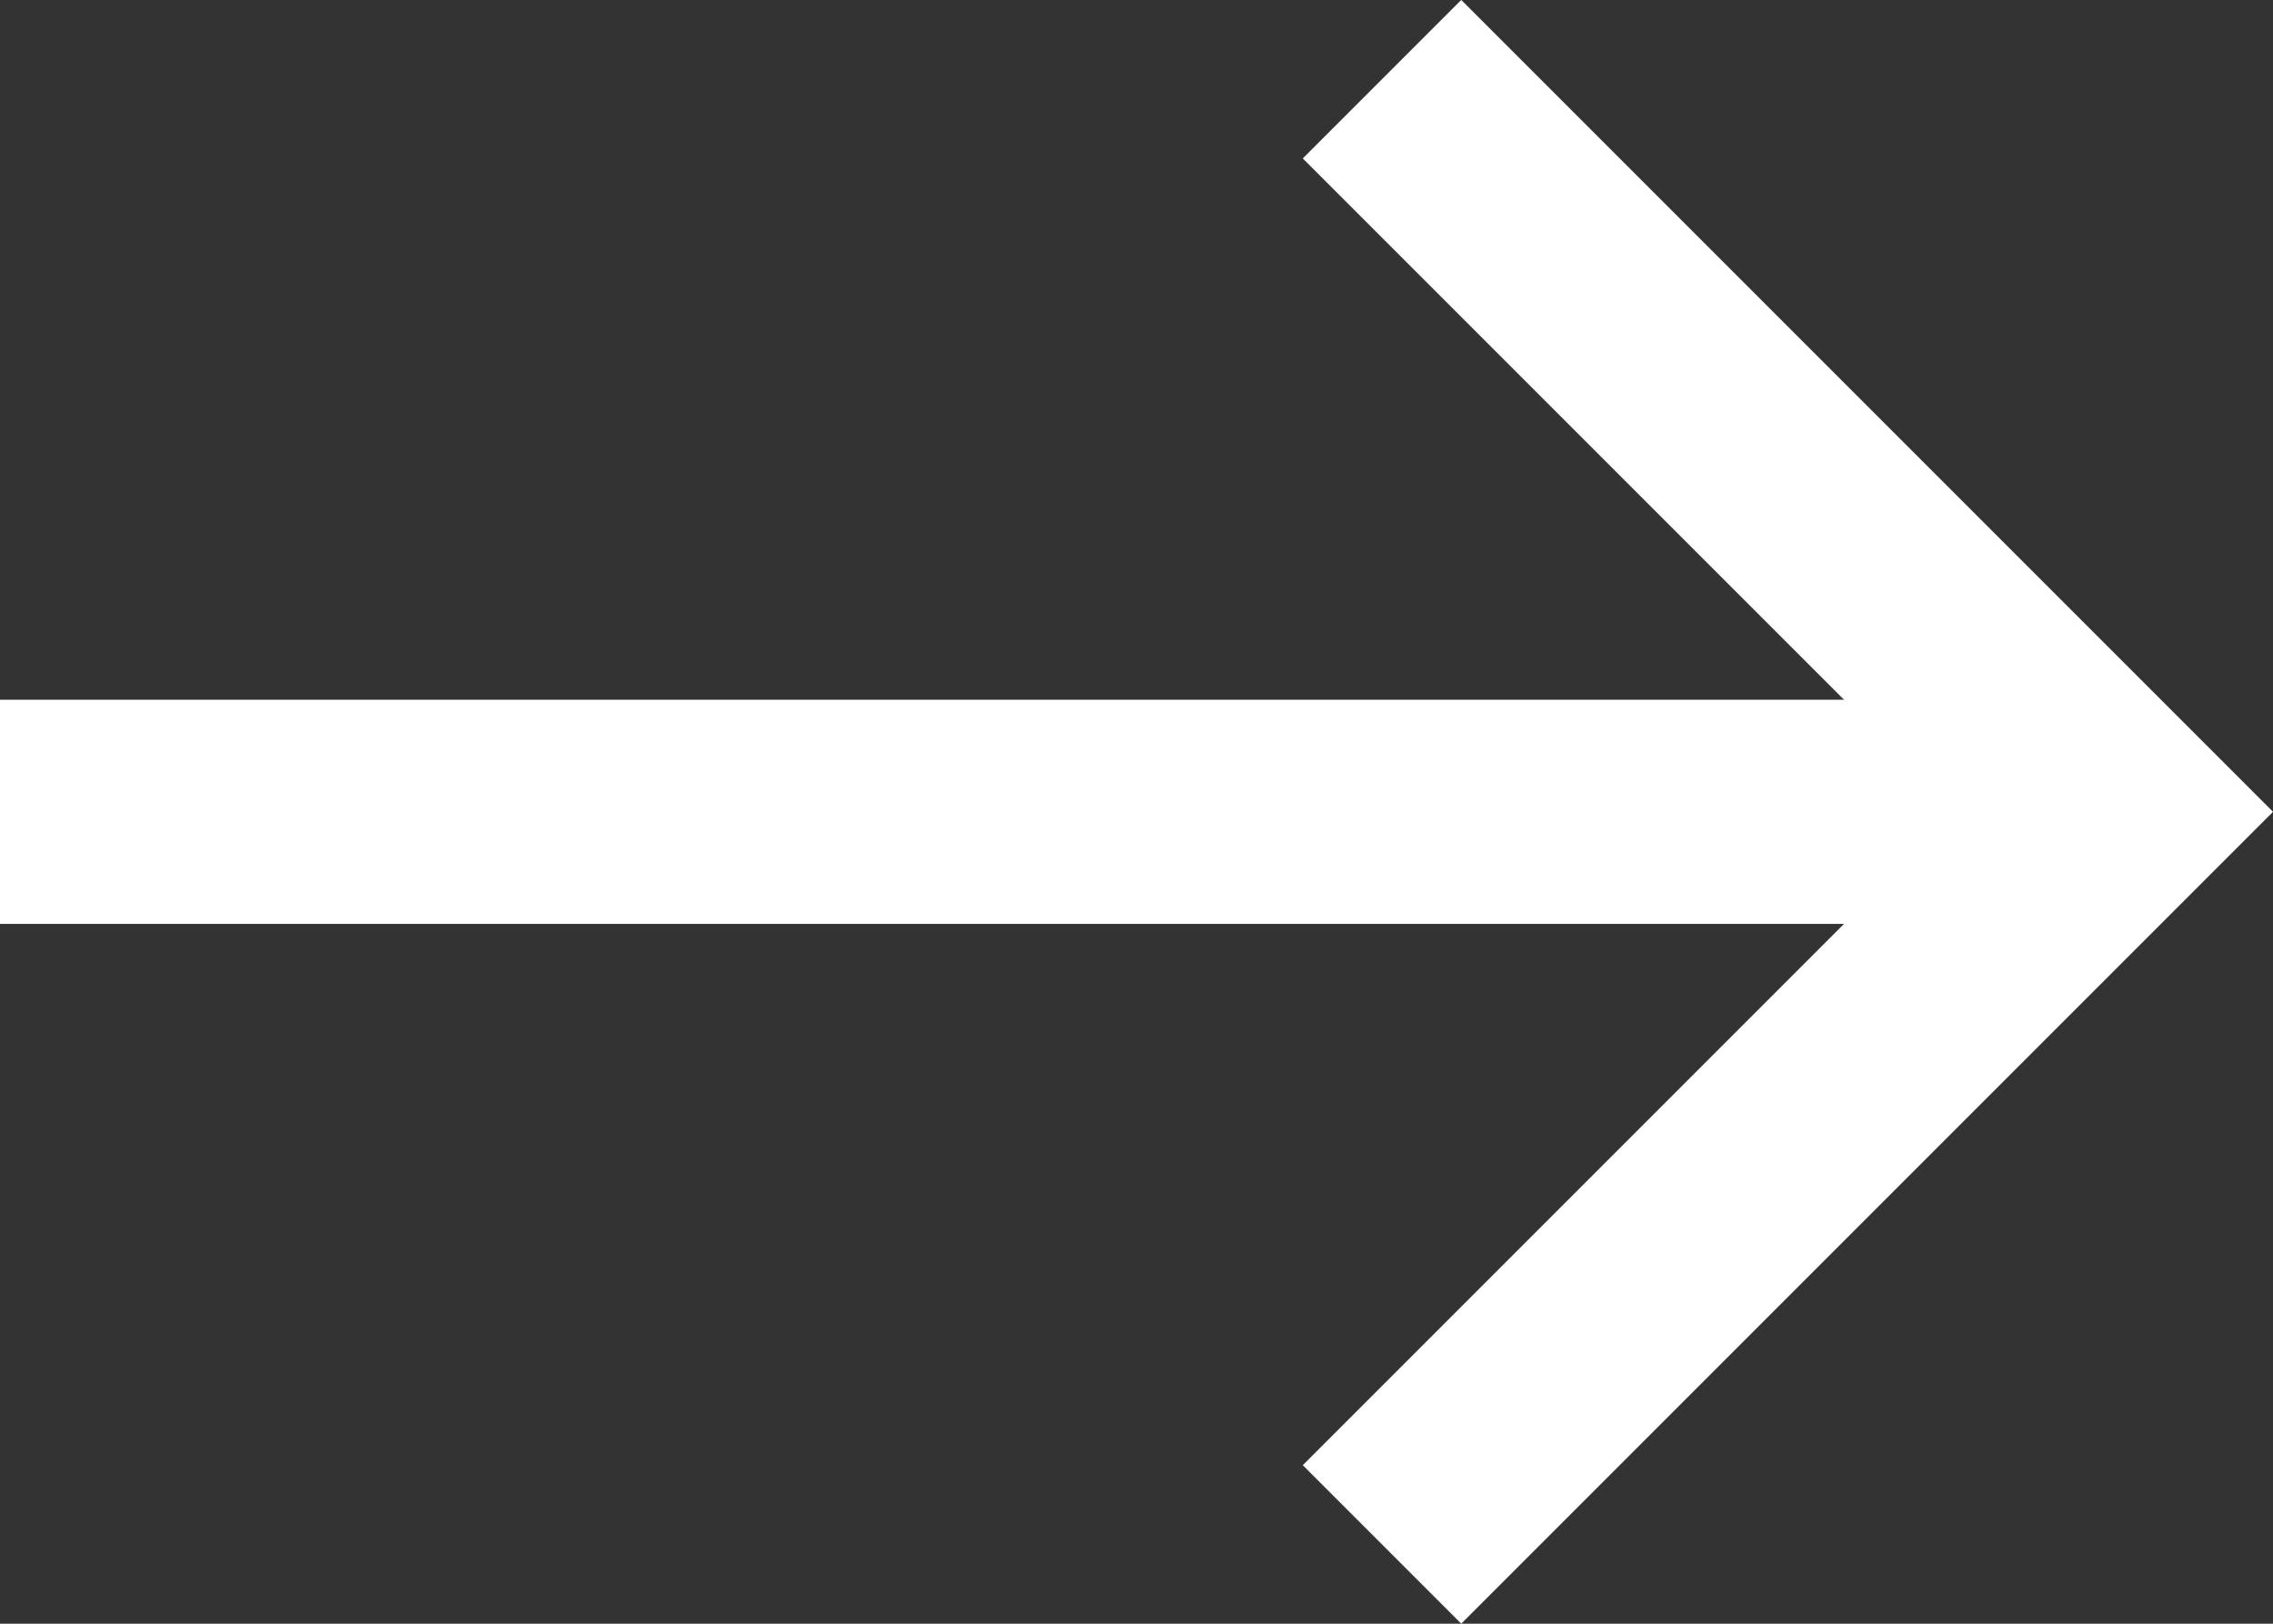 <svg xmlns="http://www.w3.org/2000/svg" width="30.427" height="21.733" viewBox="0 0 30.427 21.733"><rect x="0" y="0" width="30.427" height="21.733" fill="#333333" stroke="none"/><g transform="translate(-511.035 -2767.719)"><path d="M0,9.806,9.806,0l9.806,9.806" transform="translate(539.341 2768.779) rotate(90)" fill="none" stroke="#fff" stroke-width="3"/><path d="M0,28.306V0" transform="translate(539.341 2778.585) rotate(90)" fill="none" stroke="#fff" stroke-width="3"/></g></svg>